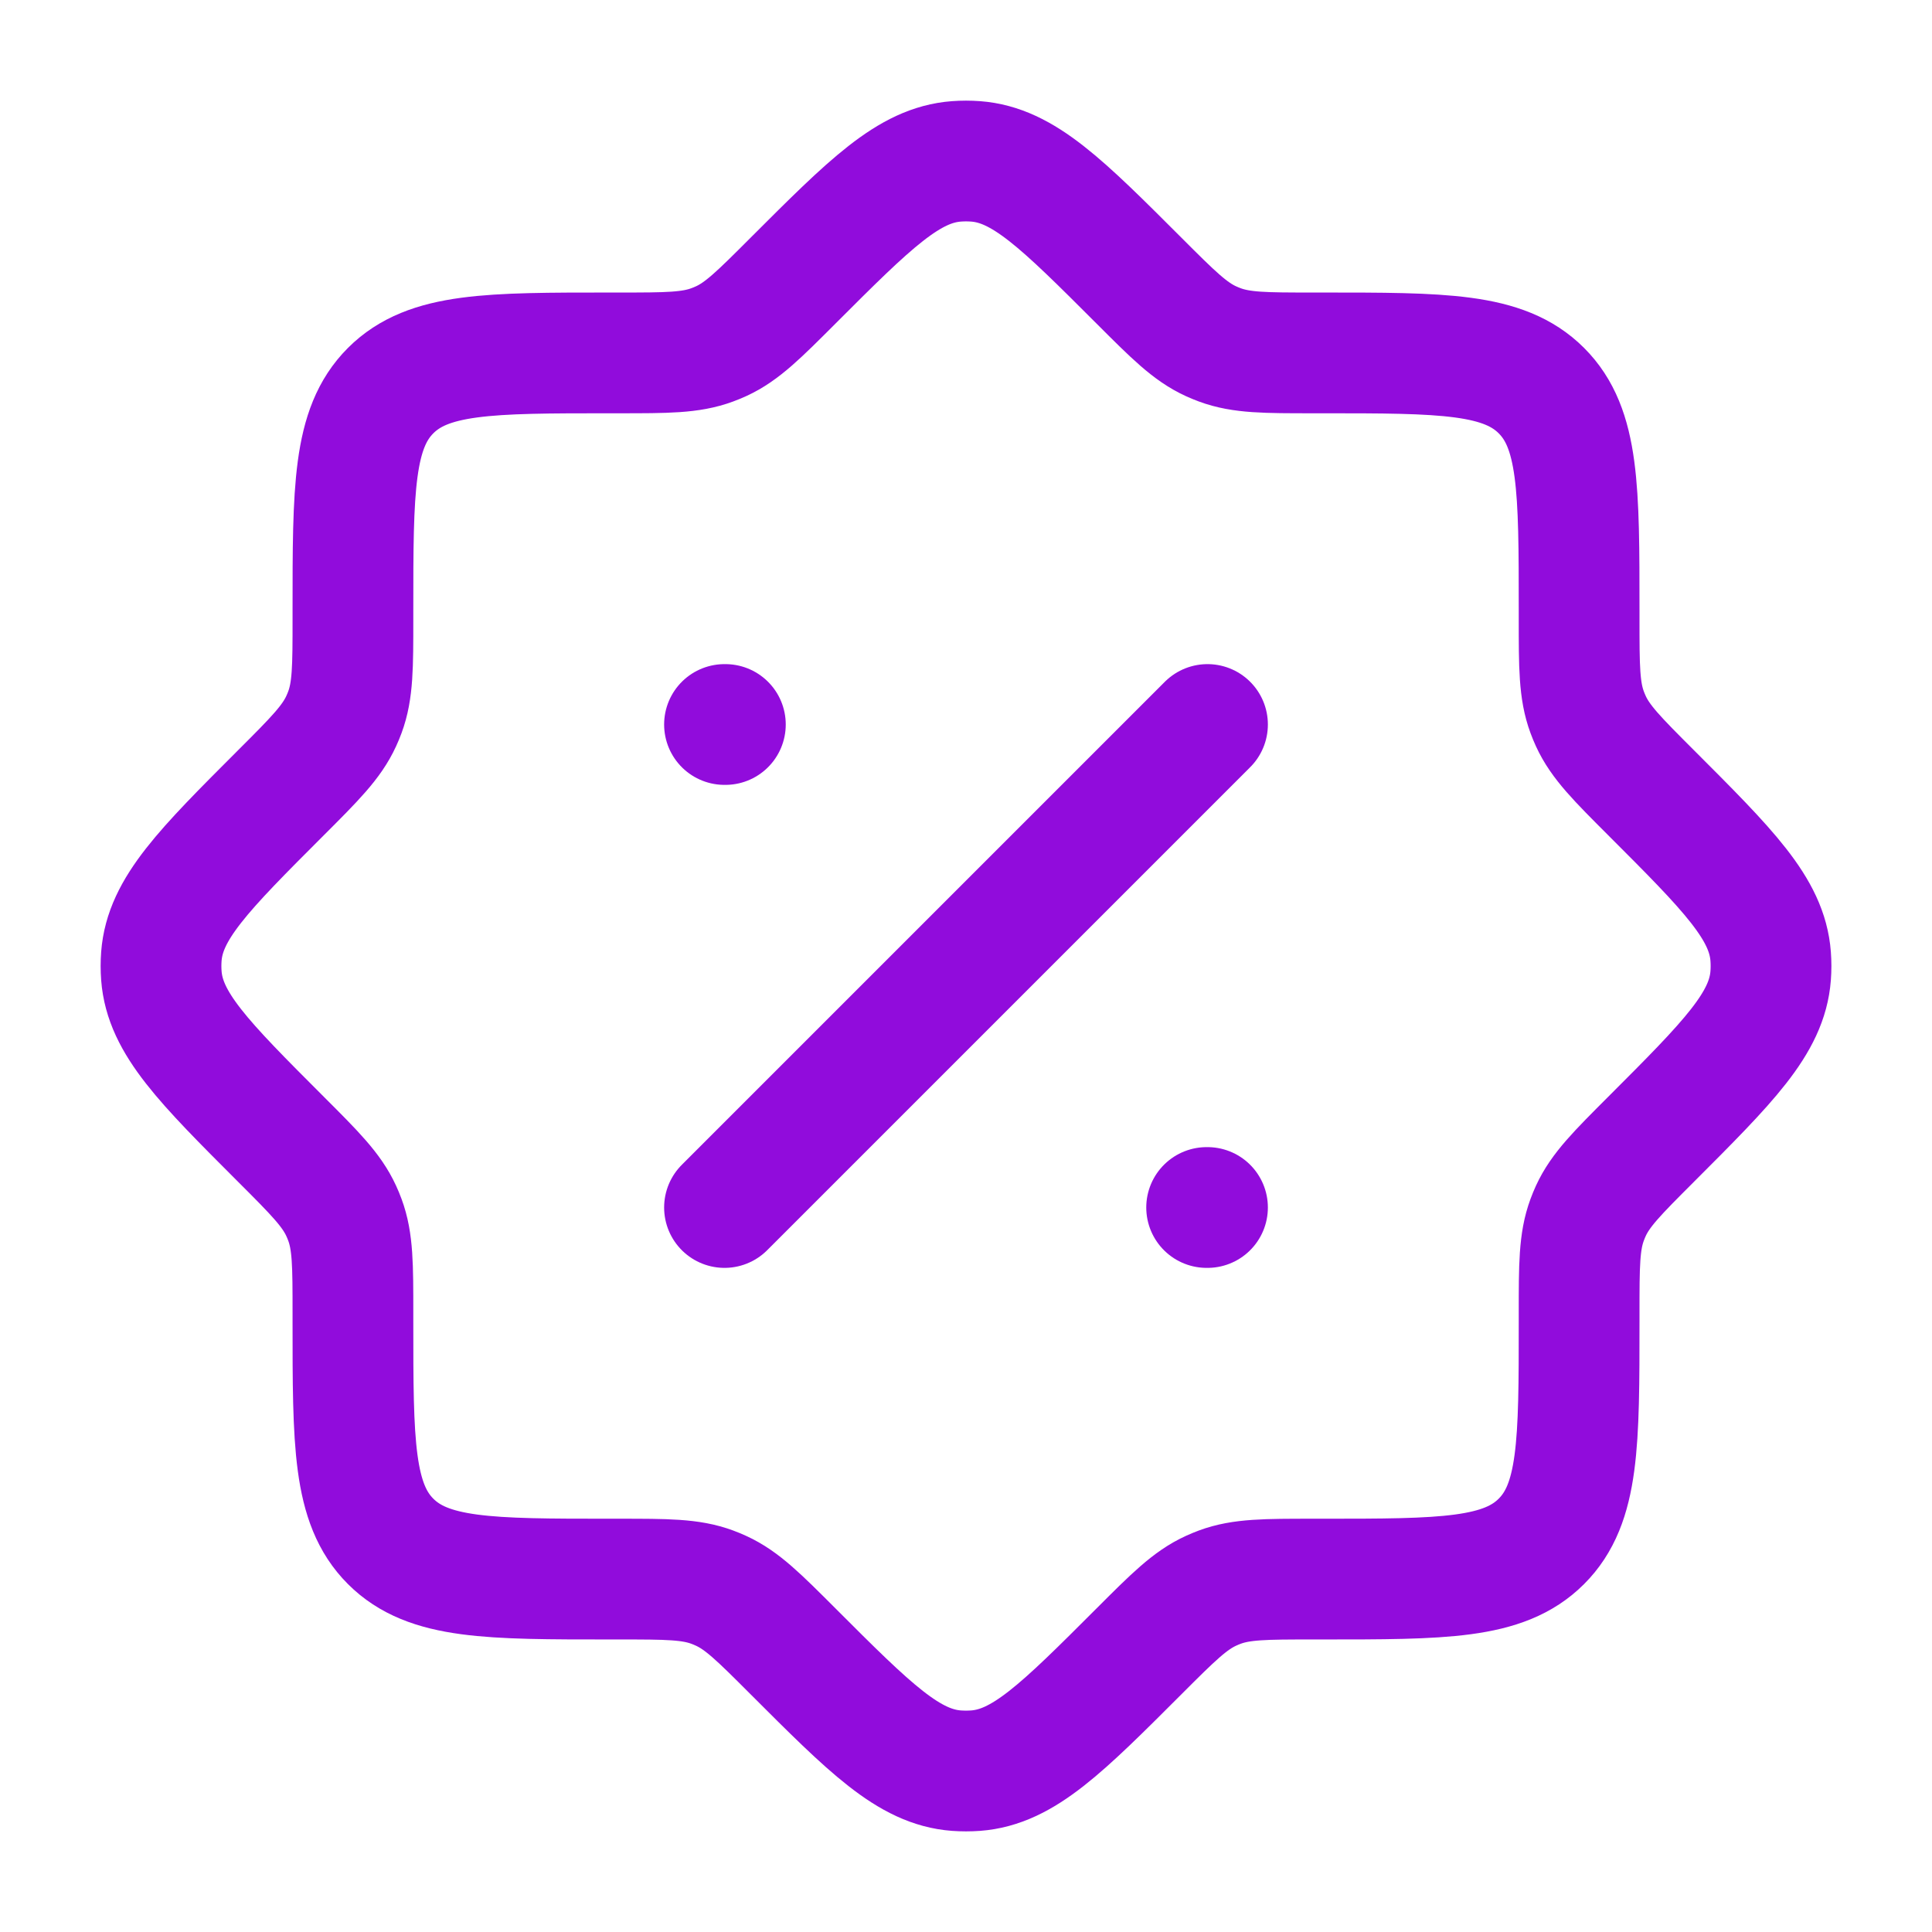 <svg width="80" height="80" viewBox="0 0 80 80" fill="none" xmlns="http://www.w3.org/2000/svg">
<path d="M25.64 65.387C27.61 65.387 28.595 65.387 29.492 65.72C29.617 65.766 29.74 65.817 29.861 65.873C30.731 66.272 31.427 66.968 32.82 68.361C36.026 71.568 37.63 73.171 39.602 73.319C39.867 73.338 40.134 73.338 40.399 73.319C42.372 73.171 43.975 71.568 47.181 68.361C48.574 66.968 49.271 66.272 50.141 65.873C50.262 65.817 50.385 65.766 50.509 65.72C51.407 65.387 52.392 65.387 54.362 65.387H54.725C59.751 65.387 62.264 65.387 63.826 63.825C65.388 62.264 65.388 59.751 65.388 54.724V54.361C65.388 52.391 65.388 51.406 65.721 50.509C65.767 50.384 65.818 50.261 65.873 50.14C66.272 49.27 66.969 48.574 68.362 47.181C71.568 43.974 73.171 42.371 73.319 40.399C73.339 40.133 73.339 39.867 73.319 39.602C73.171 37.629 71.568 36.026 68.362 32.82C66.969 31.427 66.272 30.73 65.873 29.86C65.818 29.739 65.767 29.616 65.721 29.492C65.388 28.594 65.388 27.609 65.388 25.639V25.276C65.388 20.25 65.388 17.736 63.826 16.175C62.264 14.613 59.751 14.613 54.725 14.613H54.362C52.392 14.613 51.407 14.613 50.509 14.28C50.385 14.234 50.262 14.183 50.141 14.128C49.271 13.729 48.574 13.032 47.181 11.639C43.975 8.433 42.372 6.83 40.399 6.682C40.134 6.662 39.867 6.662 39.602 6.682C37.63 6.83 36.026 8.433 32.82 11.639C31.427 13.032 30.731 13.729 29.861 14.128C29.74 14.183 29.617 14.234 29.492 14.28C28.595 14.613 27.61 14.613 25.64 14.613H25.276C20.25 14.613 17.737 14.613 16.175 16.175C14.614 17.736 14.614 20.249 14.614 25.276V25.639C14.614 27.609 14.614 28.594 14.281 29.492C14.235 29.616 14.184 29.739 14.128 29.86C13.729 30.73 13.033 31.427 11.639 32.82C8.433 36.026 6.83 37.629 6.682 39.602C6.662 39.867 6.662 40.133 6.682 40.399C6.83 42.371 8.433 43.974 11.639 47.181C13.033 48.574 13.729 49.27 14.128 50.14C14.184 50.261 14.235 50.384 14.281 50.509C14.614 51.406 14.614 52.391 14.614 54.361V54.724C14.614 59.751 14.614 62.264 16.175 63.825C17.737 65.387 20.25 65.387 25.276 65.387H25.64Z" stroke="#910CDC" stroke-width="5"/>
<path d="M50 30L30 50" stroke="#910CDC" stroke-width="5" stroke-linecap="round" stroke-linejoin="round"/>
<path d="M50 50H49.964M30.036 30H30" stroke="#910CDC" stroke-width="5" stroke-linecap="round" stroke-linejoin="round"/>
</svg>

